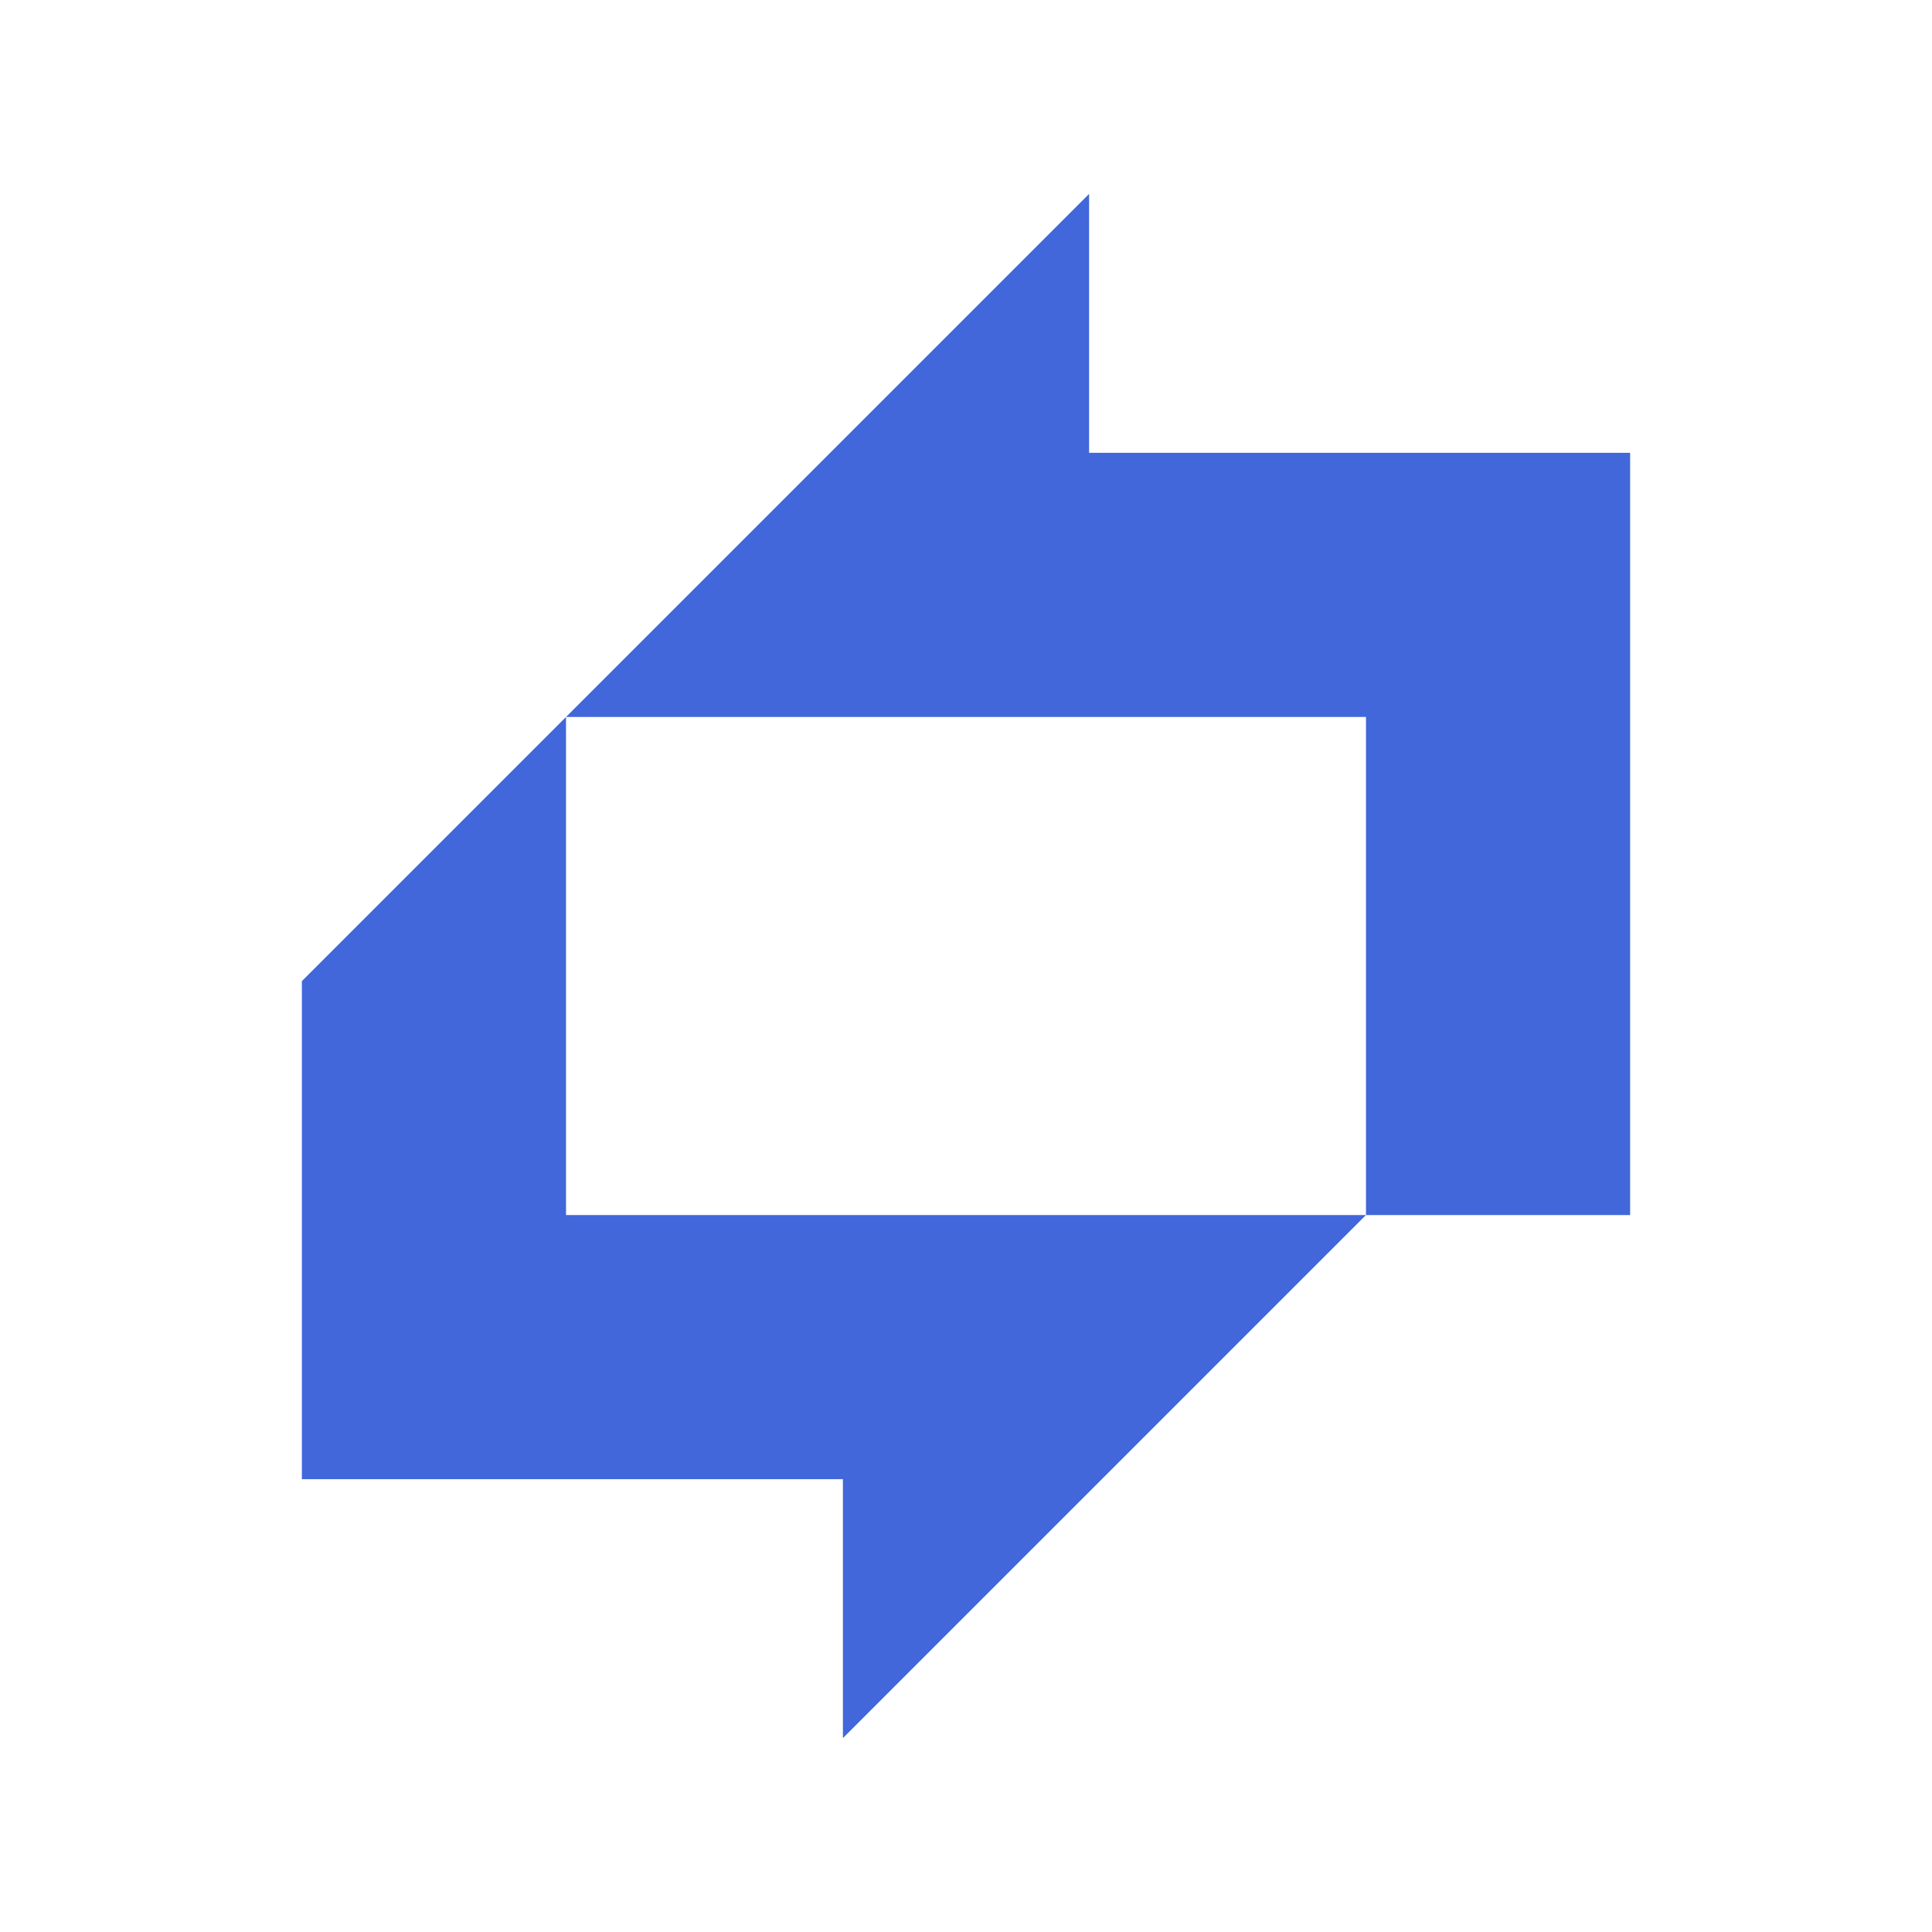 <svg xmlns="http://www.w3.org/2000/svg" data-name="Layer 1" viewBox="0 0 512 512"><path d="M432 120H288.62V51.38L220 120 80 260v132h143.38v68.62L292 392l70-70h70v-70ZM150 322V190h212v132Z" style="fill:#4167da"/></svg>